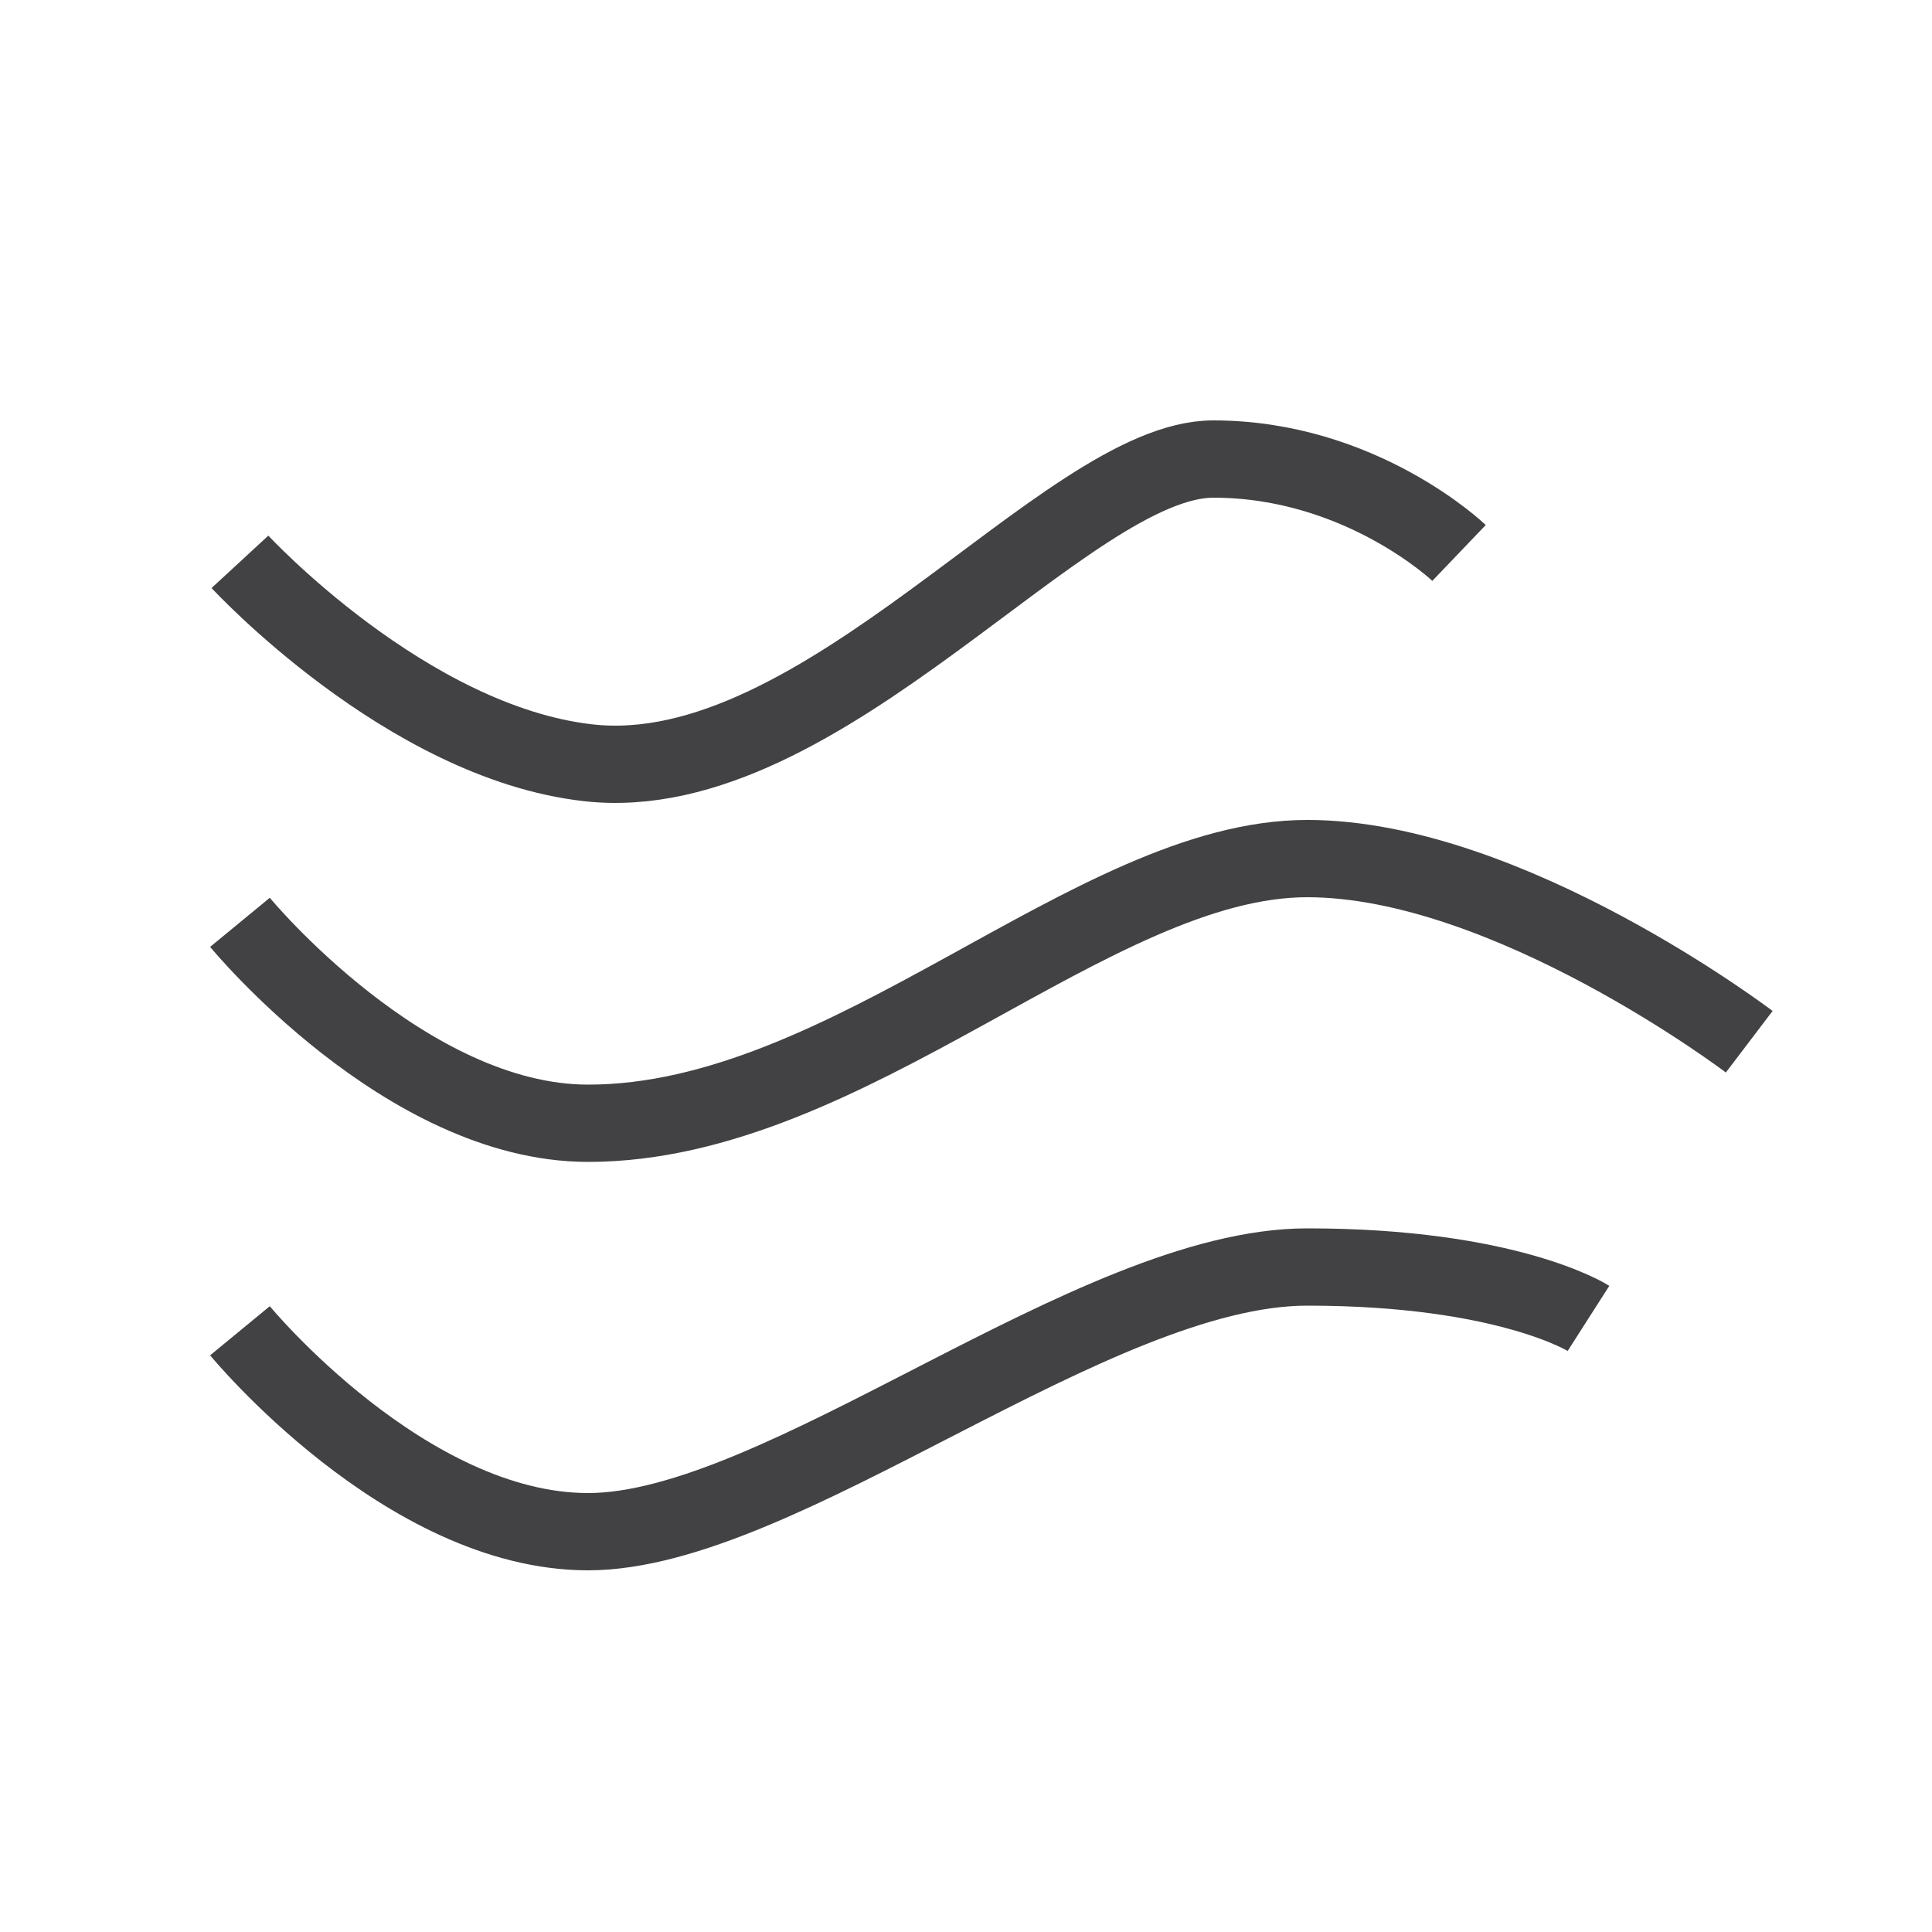 <?xml version="1.0" encoding="utf-8"?>
<!-- Generator: Adobe Illustrator 26.0.0, SVG Export Plug-In . SVG Version: 6.00 Build 0)  -->
<svg version="1.1" id="Ñëîé_1" xmlns="http://www.w3.org/2000/svg" xmlns:xlink="http://www.w3.org/1999/xlink" x="0px" y="0px"
	 viewBox="0 0 500 500" style="enable-background:new 0 0 500 500;" xml:space="preserve">
<style type="text/css">
	.st0{fill:none;stroke:#424244;stroke-width:20;stroke-miterlimit:10;}
</style>
<path class="st0" d="M62.1,238.7c0,0,42.8,52,90.1,52c67.6,0,130.6-68.5,186.1-68.5c52,0,114.4,47.4,114.4,47.4"/>
<path class="st0" d="M62.1,145.4c0,0,43.1,46.7,90.1,52c60.7,6.9,123.6-78.6,161.8-78.6s63.6,24.3,63.6,24.3"/>
<path class="st0" d="M62.1,344.4c0,0,42.8,52,90.1,52c50,0,130.6-68.5,186.1-68.5c52,0,72.8,13.3,72.8,13.3"/>
</svg>
